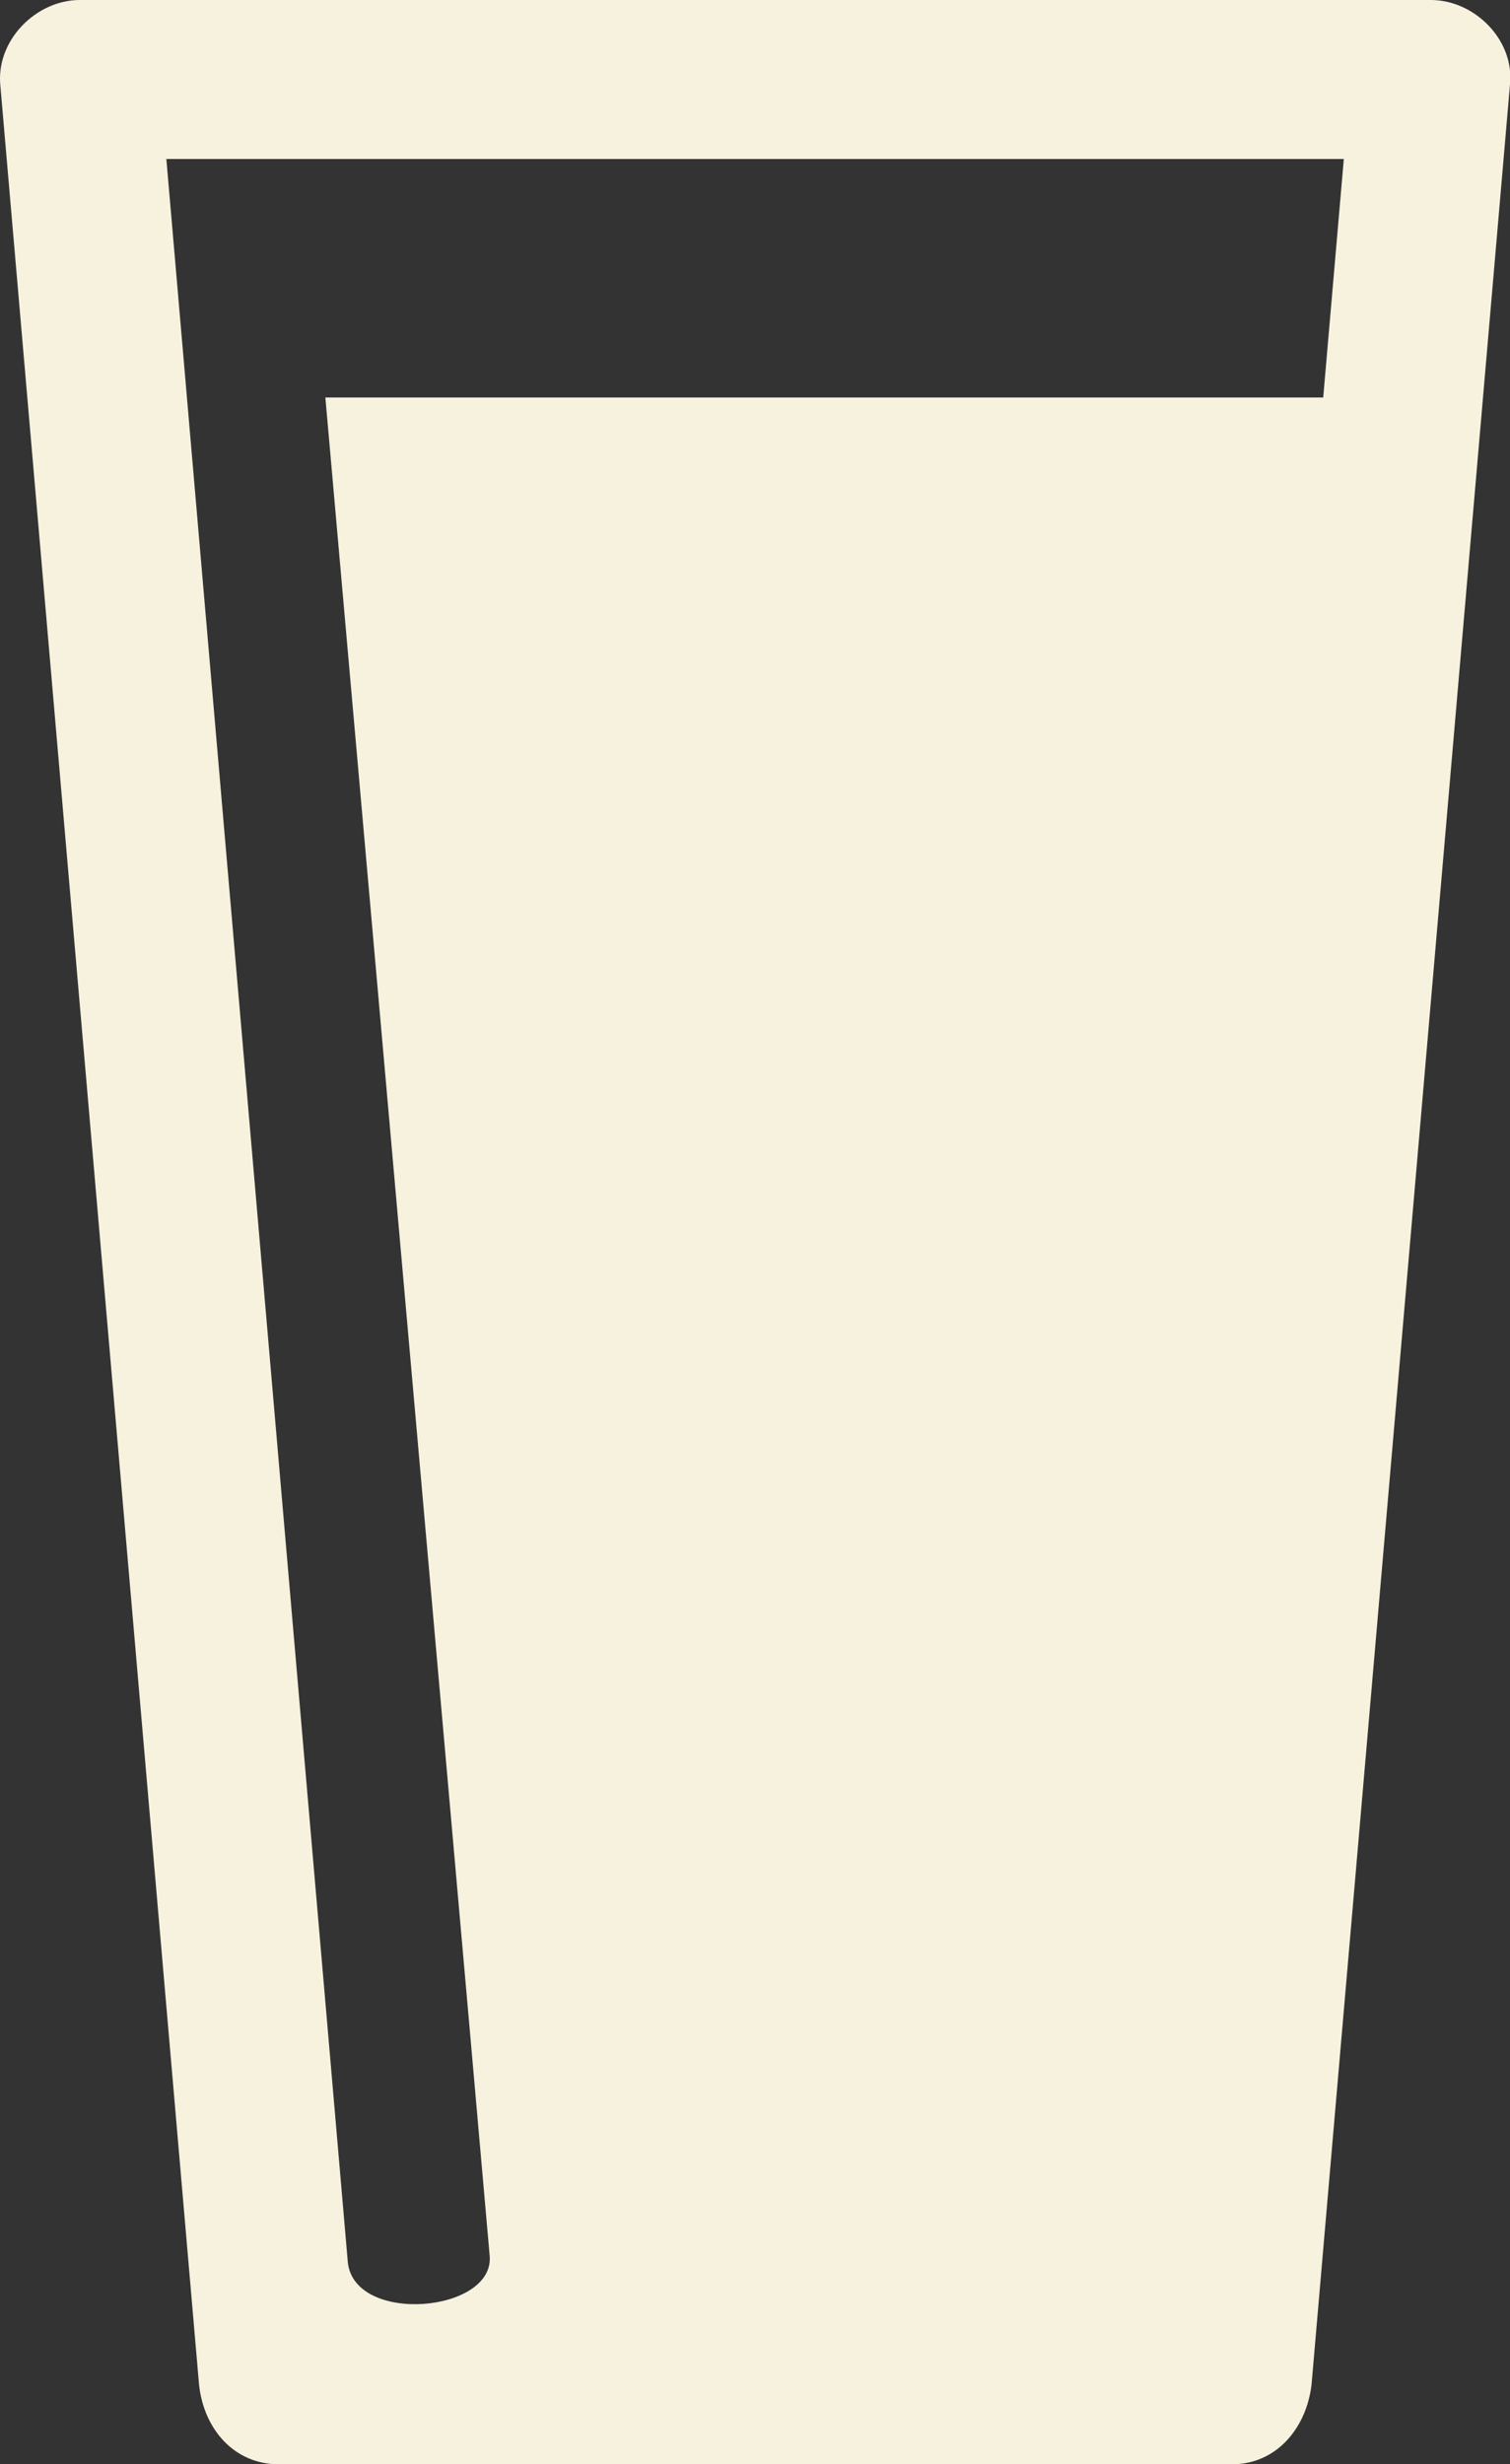 <svg xmlns="http://www.w3.org/2000/svg" viewBox="0 0 181 295.28"><rect x="0" y="0" width="181" height="295.28" fill="#333333" stroke="none"/><defs><style>.cls-1{fill:#F7F2DE;}</style></defs><g id="Layer_2" data-name="Layer 2"><g id="Layer_1-2" data-name="Layer 1"><path class="cls-1" d="M158.61,47.63H39c6.32,71.49,19.4,219.09,19.7,222.72.52,6.75-16.07,8.22-17,.82v0L19.94,19.05H161.08ZM171.5,0H9.57C4.31,0-.55,4.87.05,10.34L23.86,285.75c.58,5.38,4.26,9.53,9.53,9.53h114.3c5.26,0,8.89-4.26,9.52-9.53L181,10.12C181.55,4.8,176.77,0,171.5,0Z"/></g></g></svg>